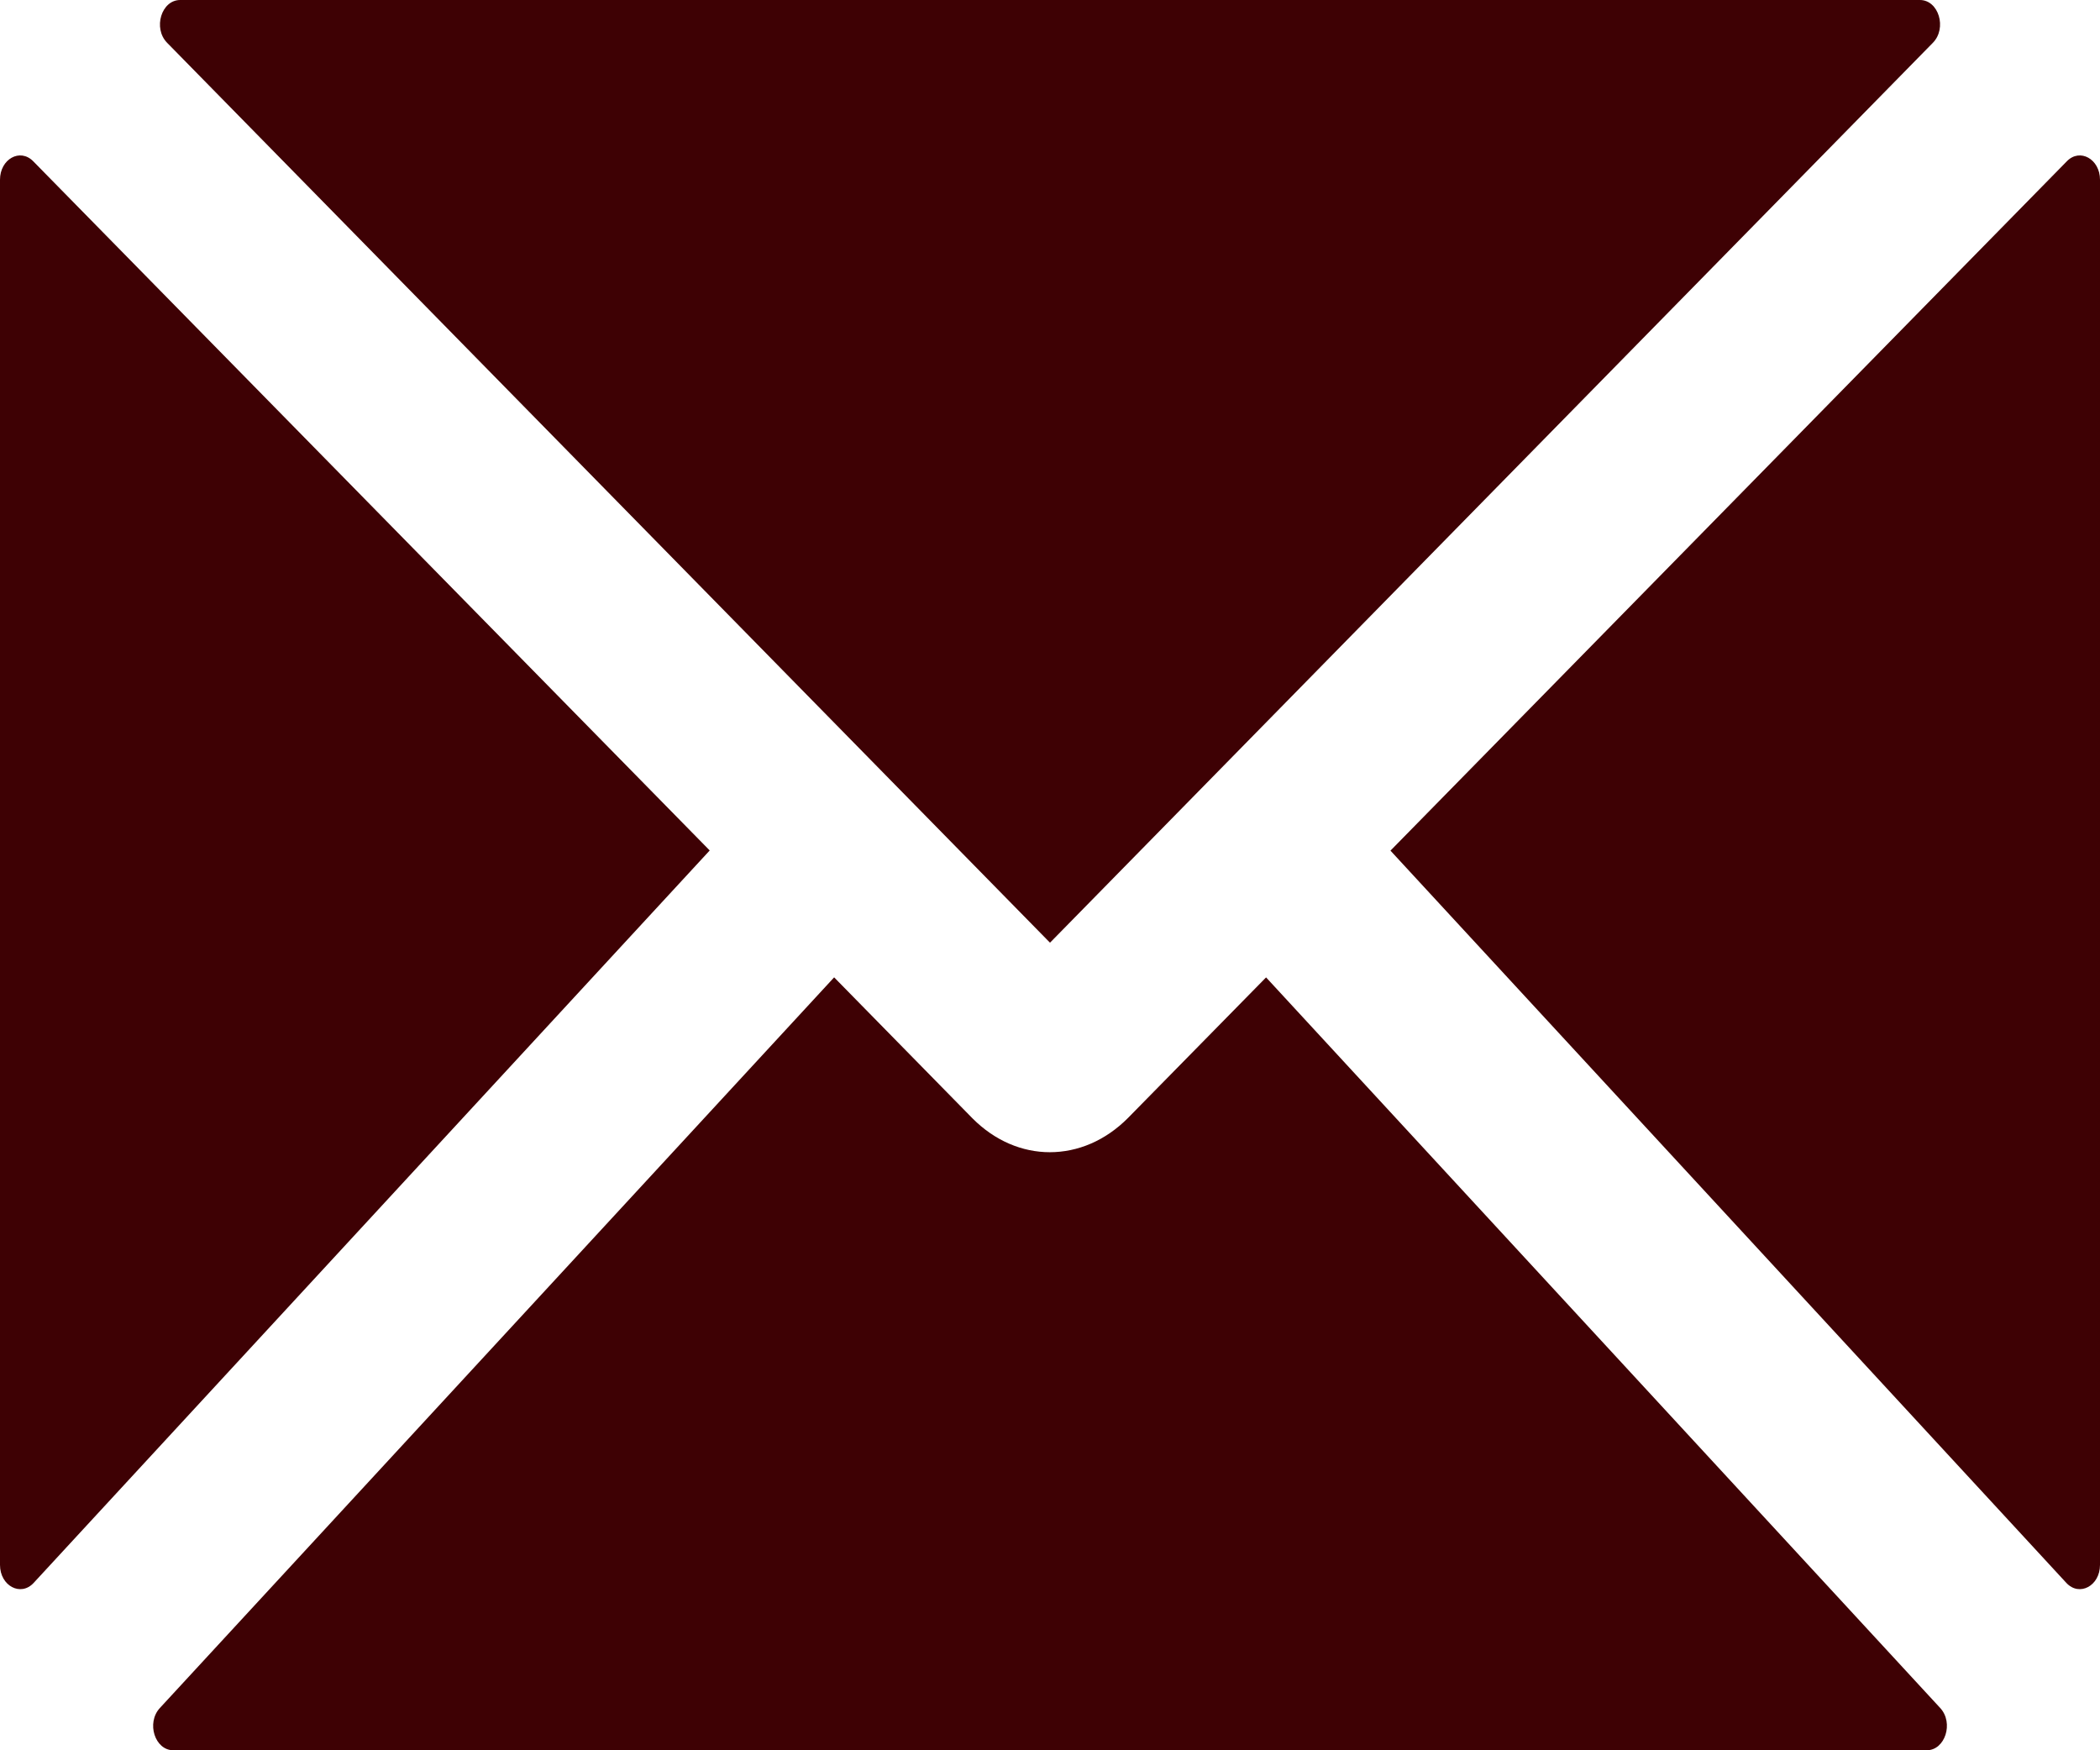 <svg width="24" height="20" viewBox="0 0 24 20" fill="none" xmlns="http://www.w3.org/2000/svg">
<path fill-rule="evenodd" clip-rule="evenodd" d="M12 10.772L1.91 0.489C1.746 0.322 1.845 0 2.059 0H21.942C22.156 0 22.254 0.322 22.09 0.489L12 10.772ZM0.38 1.843L8.111 9.718L0.385 18.087C0.237 18.248 0 18.121 0 17.882V2.054C0 1.818 0.229 1.689 0.38 1.843H0.38ZM23.621 1.843C23.77 1.689 24 1.818 24 2.054V17.882C24 18.121 23.764 18.248 23.615 18.087L15.891 9.72L23.621 1.843V1.843ZM14.469 11.168L22.174 19.517C22.331 19.687 22.23 20 22.019 20H1.981C1.77 20 1.67 19.687 1.827 19.517L9.533 11.168L11.115 12.78C11.371 13.037 11.684 13.166 11.998 13.166C12.315 13.166 12.632 13.036 12.892 12.774L14.469 11.169V11.168Z" fill="#3E0104"/>
</svg>
